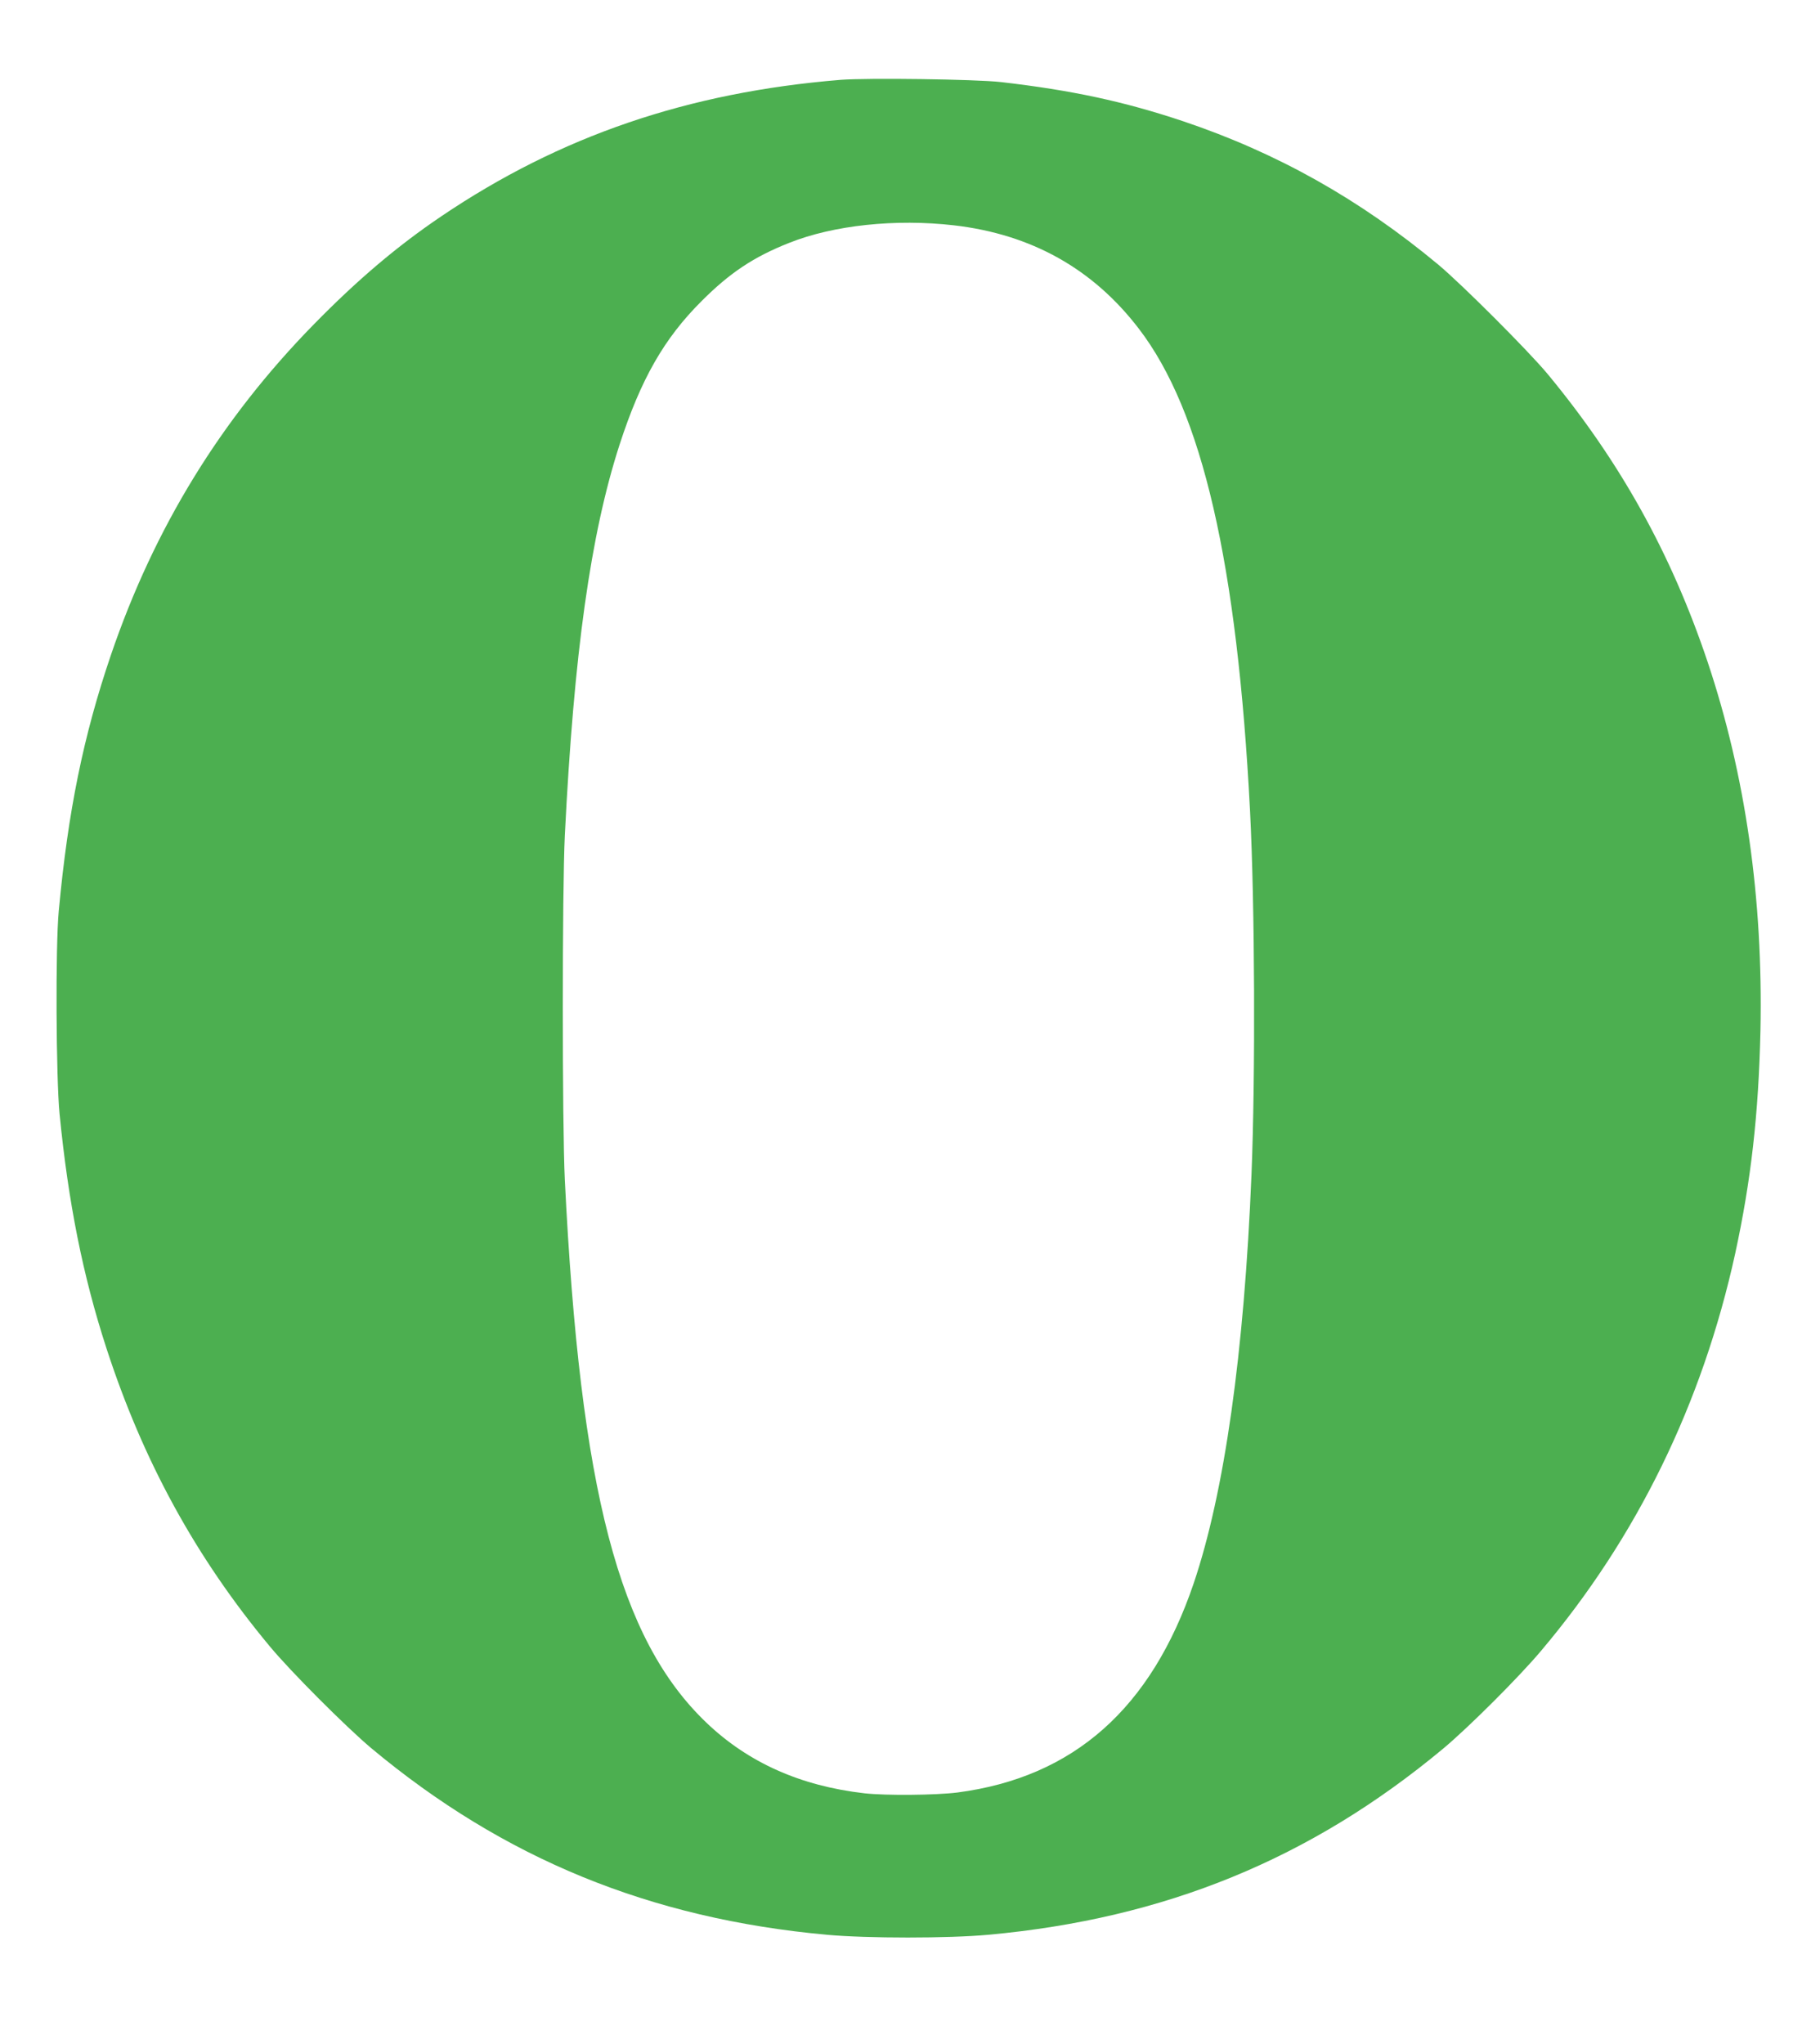 <?xml version="1.0" standalone="no"?>
<!DOCTYPE svg PUBLIC "-//W3C//DTD SVG 20010904//EN"
 "http://www.w3.org/TR/2001/REC-SVG-20010904/DTD/svg10.dtd">
<svg version="1.0" xmlns="http://www.w3.org/2000/svg"
 width="1140pt" height="1280pt" viewBox="0 0 1140 1280"
 preserveAspectRatio="xMidYMid meet">
<g transform="translate(0,1280) scale(0.1,-0.1)"
fill="#4caf50" stroke="none">
<path d="M5265 12300 c-955 -78 -1757 -352 -2500 -854 -277 -187 -528 -400
-800 -678 -581 -593 -999 -1274 -1270 -2069 -173 -508 -269 -980 -327 -1604
-21 -221 -17 -1042 5 -1270 55 -558 146 -1013 293 -1466 230 -708 561 -1313
1024 -1869 131 -158 478 -505 635 -637 829 -692 1747 -1068 2855 -1169 254
-23 758 -23 1010 0 1107 101 2020 475 2850 1166 157 131 473 446 611 610 603
713 1012 1551 1218 2491 99 457 146 869 158 1394 17 826 -93 1599 -331 2310
-228 679 -549 1256 -1004 1805 -123 147 -533 557 -682 682 -494 411 -1011 701
-1600 899 -371 124 -698 194 -1140 245 -160 18 -835 27 -1005 14z m710 -911
c484 -56 870 -271 1158 -647 398 -518 617 -1471 697 -3022 30 -588 34 -1656 9
-2275 -46 -1118 -169 -1989 -362 -2560 -266 -784 -752 -1215 -1480 -1310 -136
-17 -447 -20 -582 -5 -401 46 -728 192 -990 442 -548 523 -791 1453 -887 3398
-17 345 -17 1817 0 2160 57 1140 161 1884 343 2446 133 409 278 664 514 899
176 176 325 276 548 364 278 111 667 152 1032 110z"/>
</g>
</svg>
